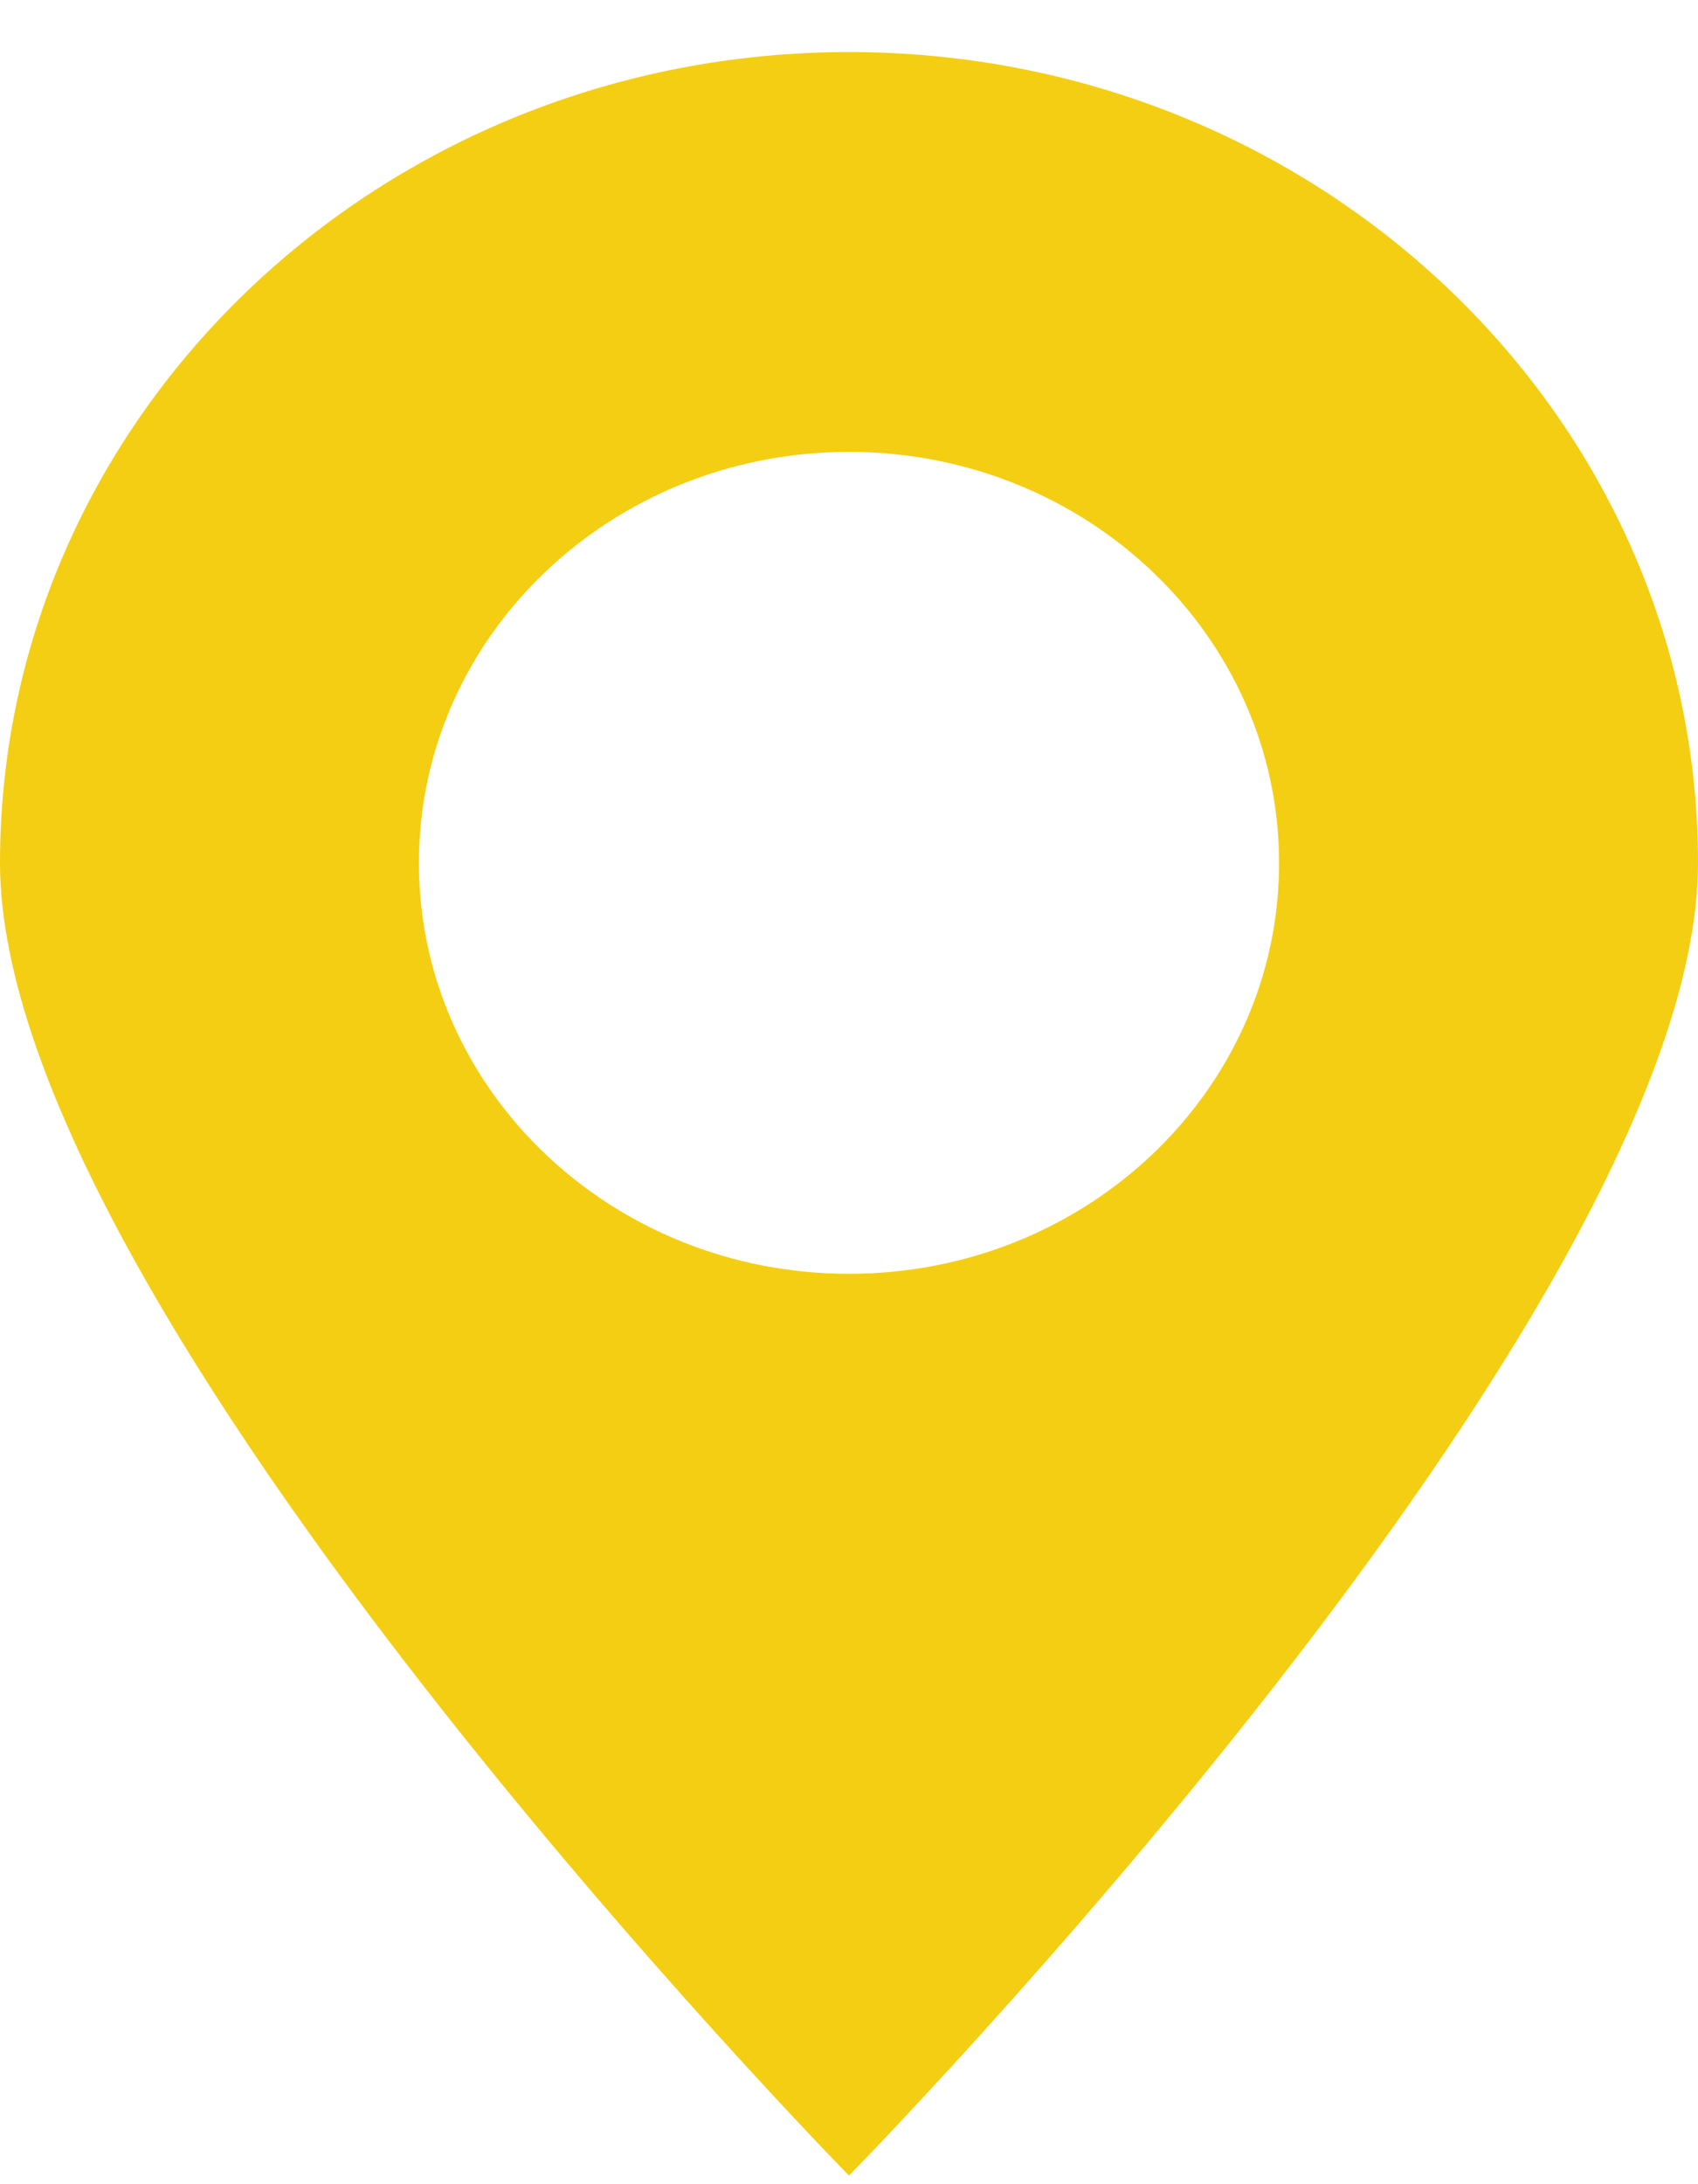 <svg width="28" height="36" viewBox="0 0 28 36" fill="none" xmlns="http://www.w3.org/2000/svg">
<path d="M14 0.858C6.27 0.858 0 6.844 0 14.225C0 21.605 14 35.858 14 35.858C14 35.858 28 21.605 28 14.225C28 6.844 21.73 0.858 14 0.858ZM14 20.995C10.081 20.995 6.908 17.966 6.908 14.225C6.908 10.483 10.081 7.448 14 7.448C17.919 7.448 21.092 10.483 21.092 14.225C21.092 17.966 17.919 20.995 14 20.995Z" fill="#F4CE13"/>
</svg>
